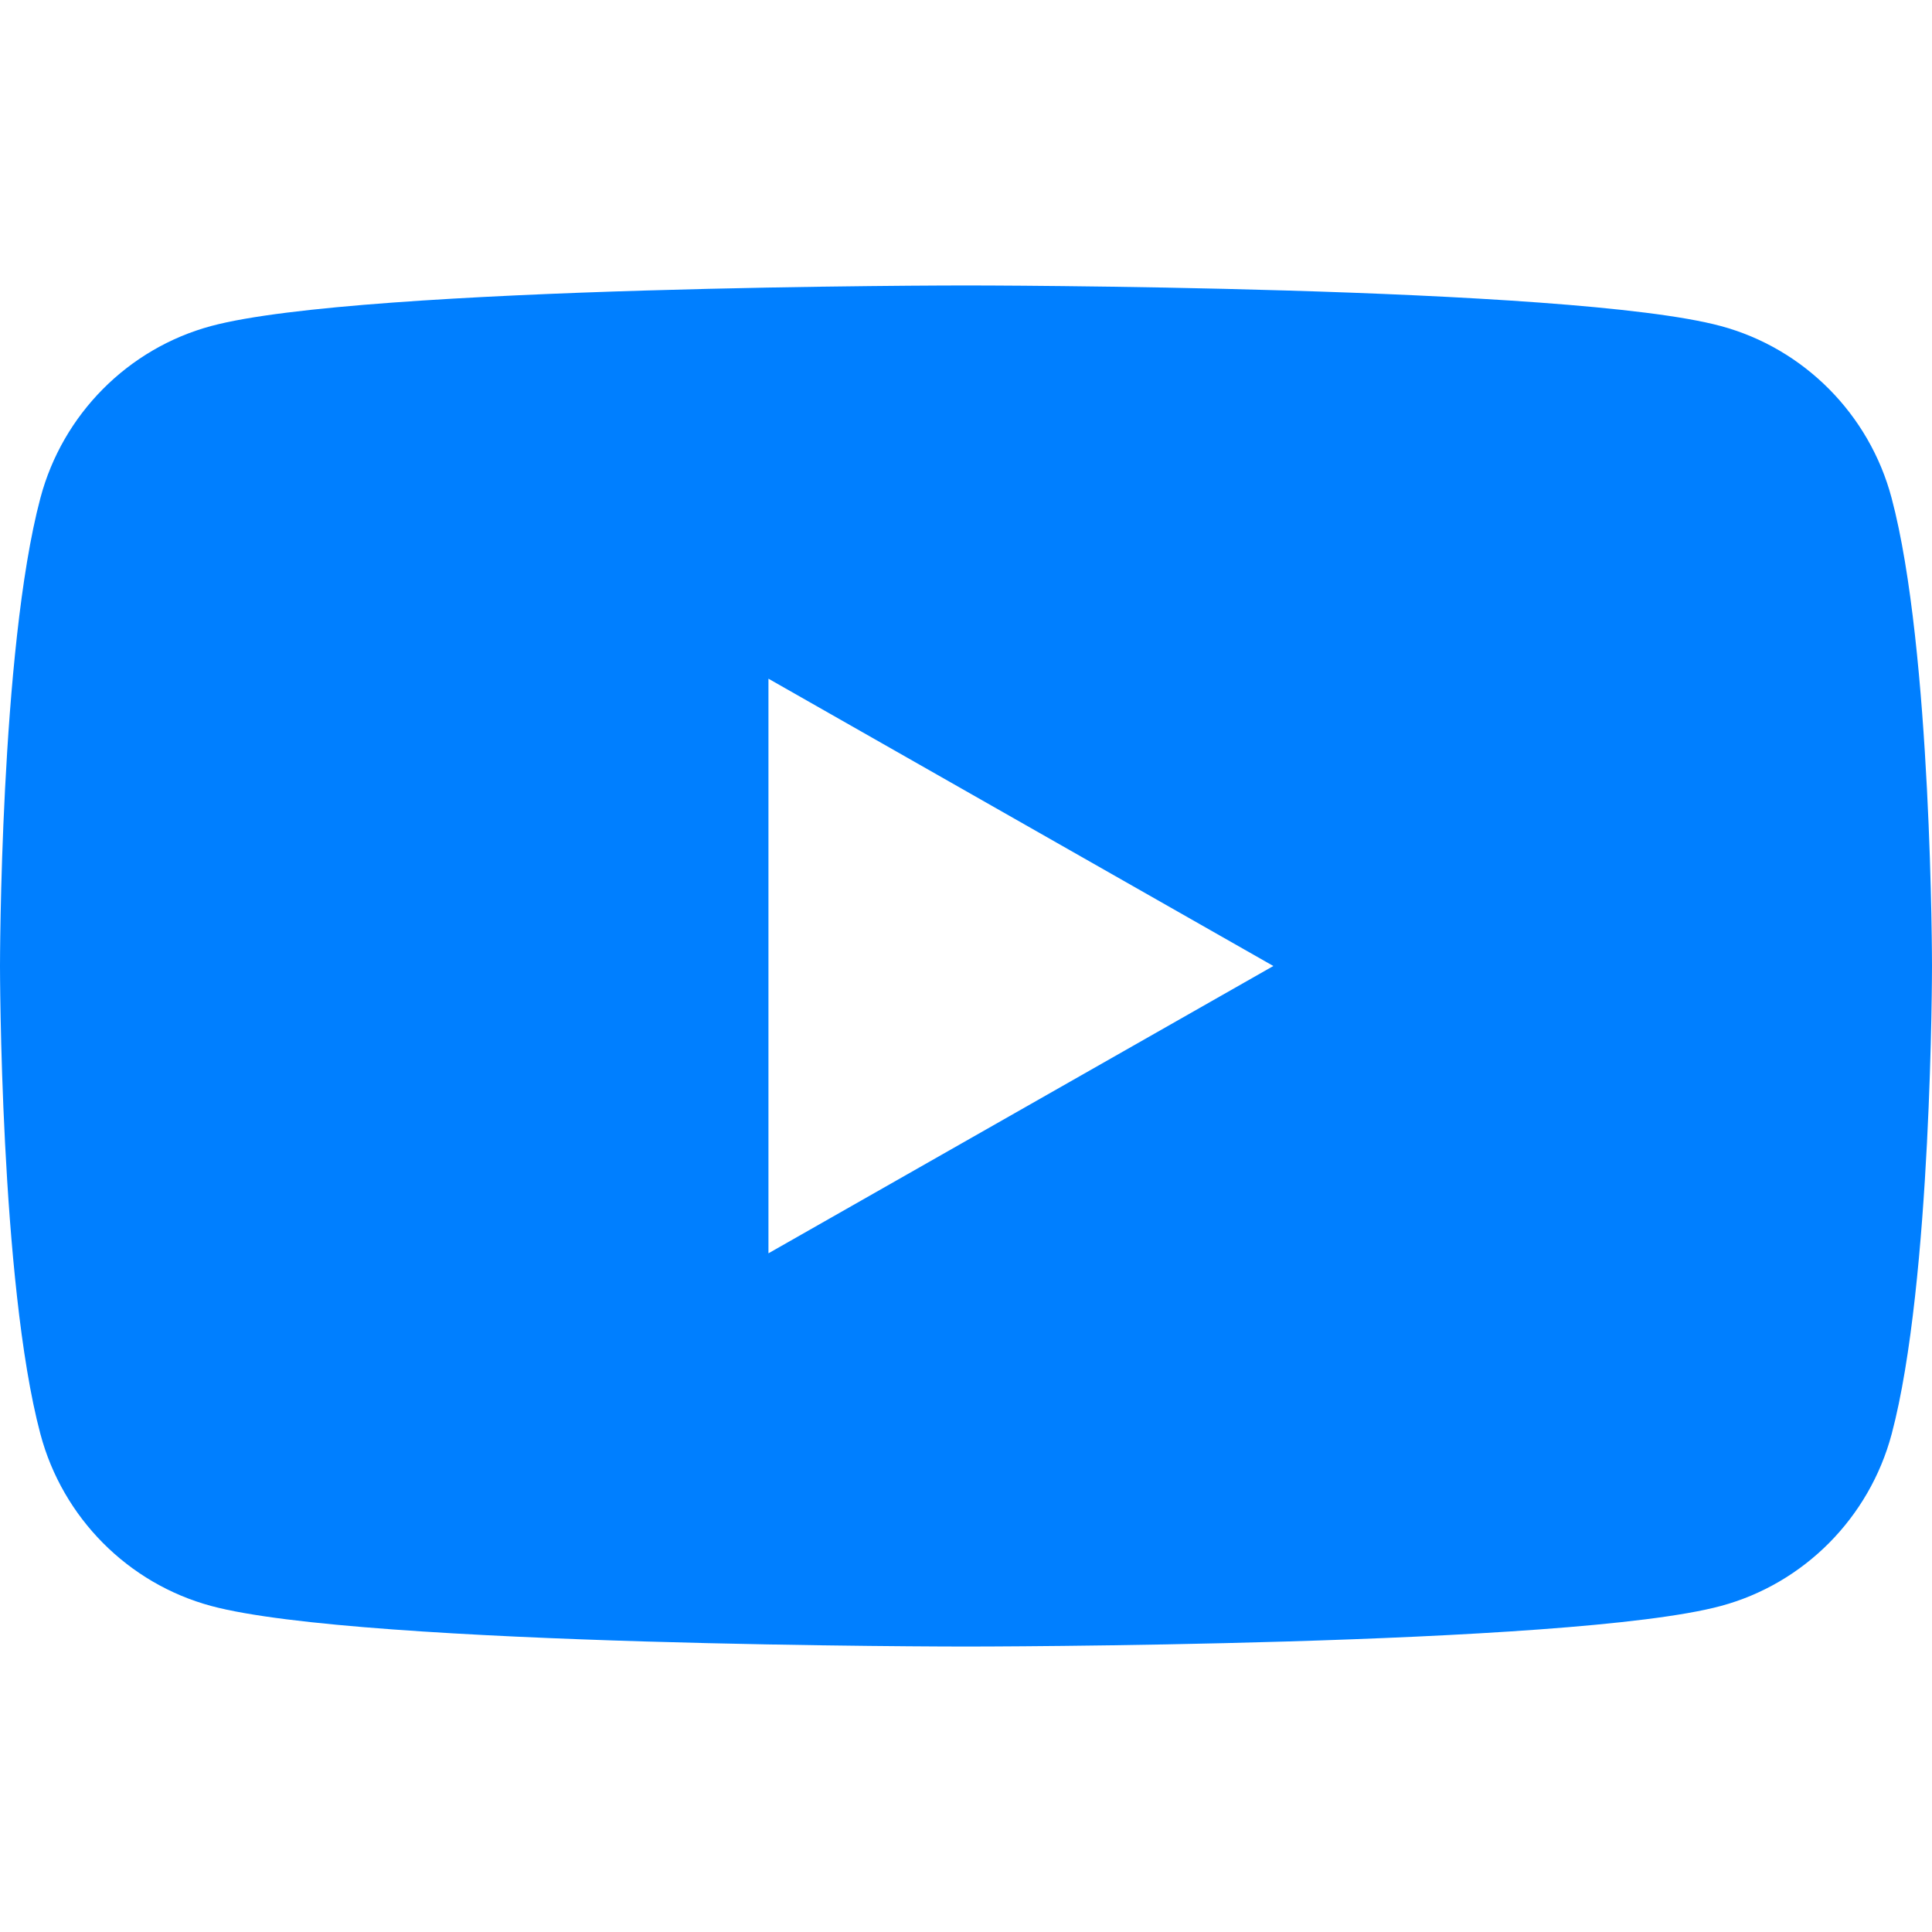 <?xml version="1.0" encoding="UTF-8"?> <svg xmlns="http://www.w3.org/2000/svg" width="512" height="512" viewBox="0 0 512 512" fill="none"> <g clip-path="url(#clip0_282_78)"> <path d="M501.291 131.968C495.403 109.803 478.059 92.331 456.021 86.4C416.107 75.648 256 75.648 256 75.648C256 75.648 95.893 75.648 55.957 86.4C33.941 92.331 16.597 109.782 10.709 131.968C0 172.16 0 256 0 256C0 256 0 339.84 10.709 380.032C16.597 402.198 33.941 419.67 55.979 425.6C95.893 436.352 256 436.352 256 436.352C256 436.352 416.107 436.352 456.043 425.6C478.059 419.67 495.403 402.219 501.312 380.032C512 339.84 512 256 512 256C512 256 512 172.16 501.291 131.968ZM203.648 332.139V179.862L337.451 256L203.648 332.139Z" fill="#007FFF"></path> </g> <defs> <clipPath id="clip0_282_78"> <rect width="512" height="512" fill="white"></rect> </clipPath> </defs> </svg> 